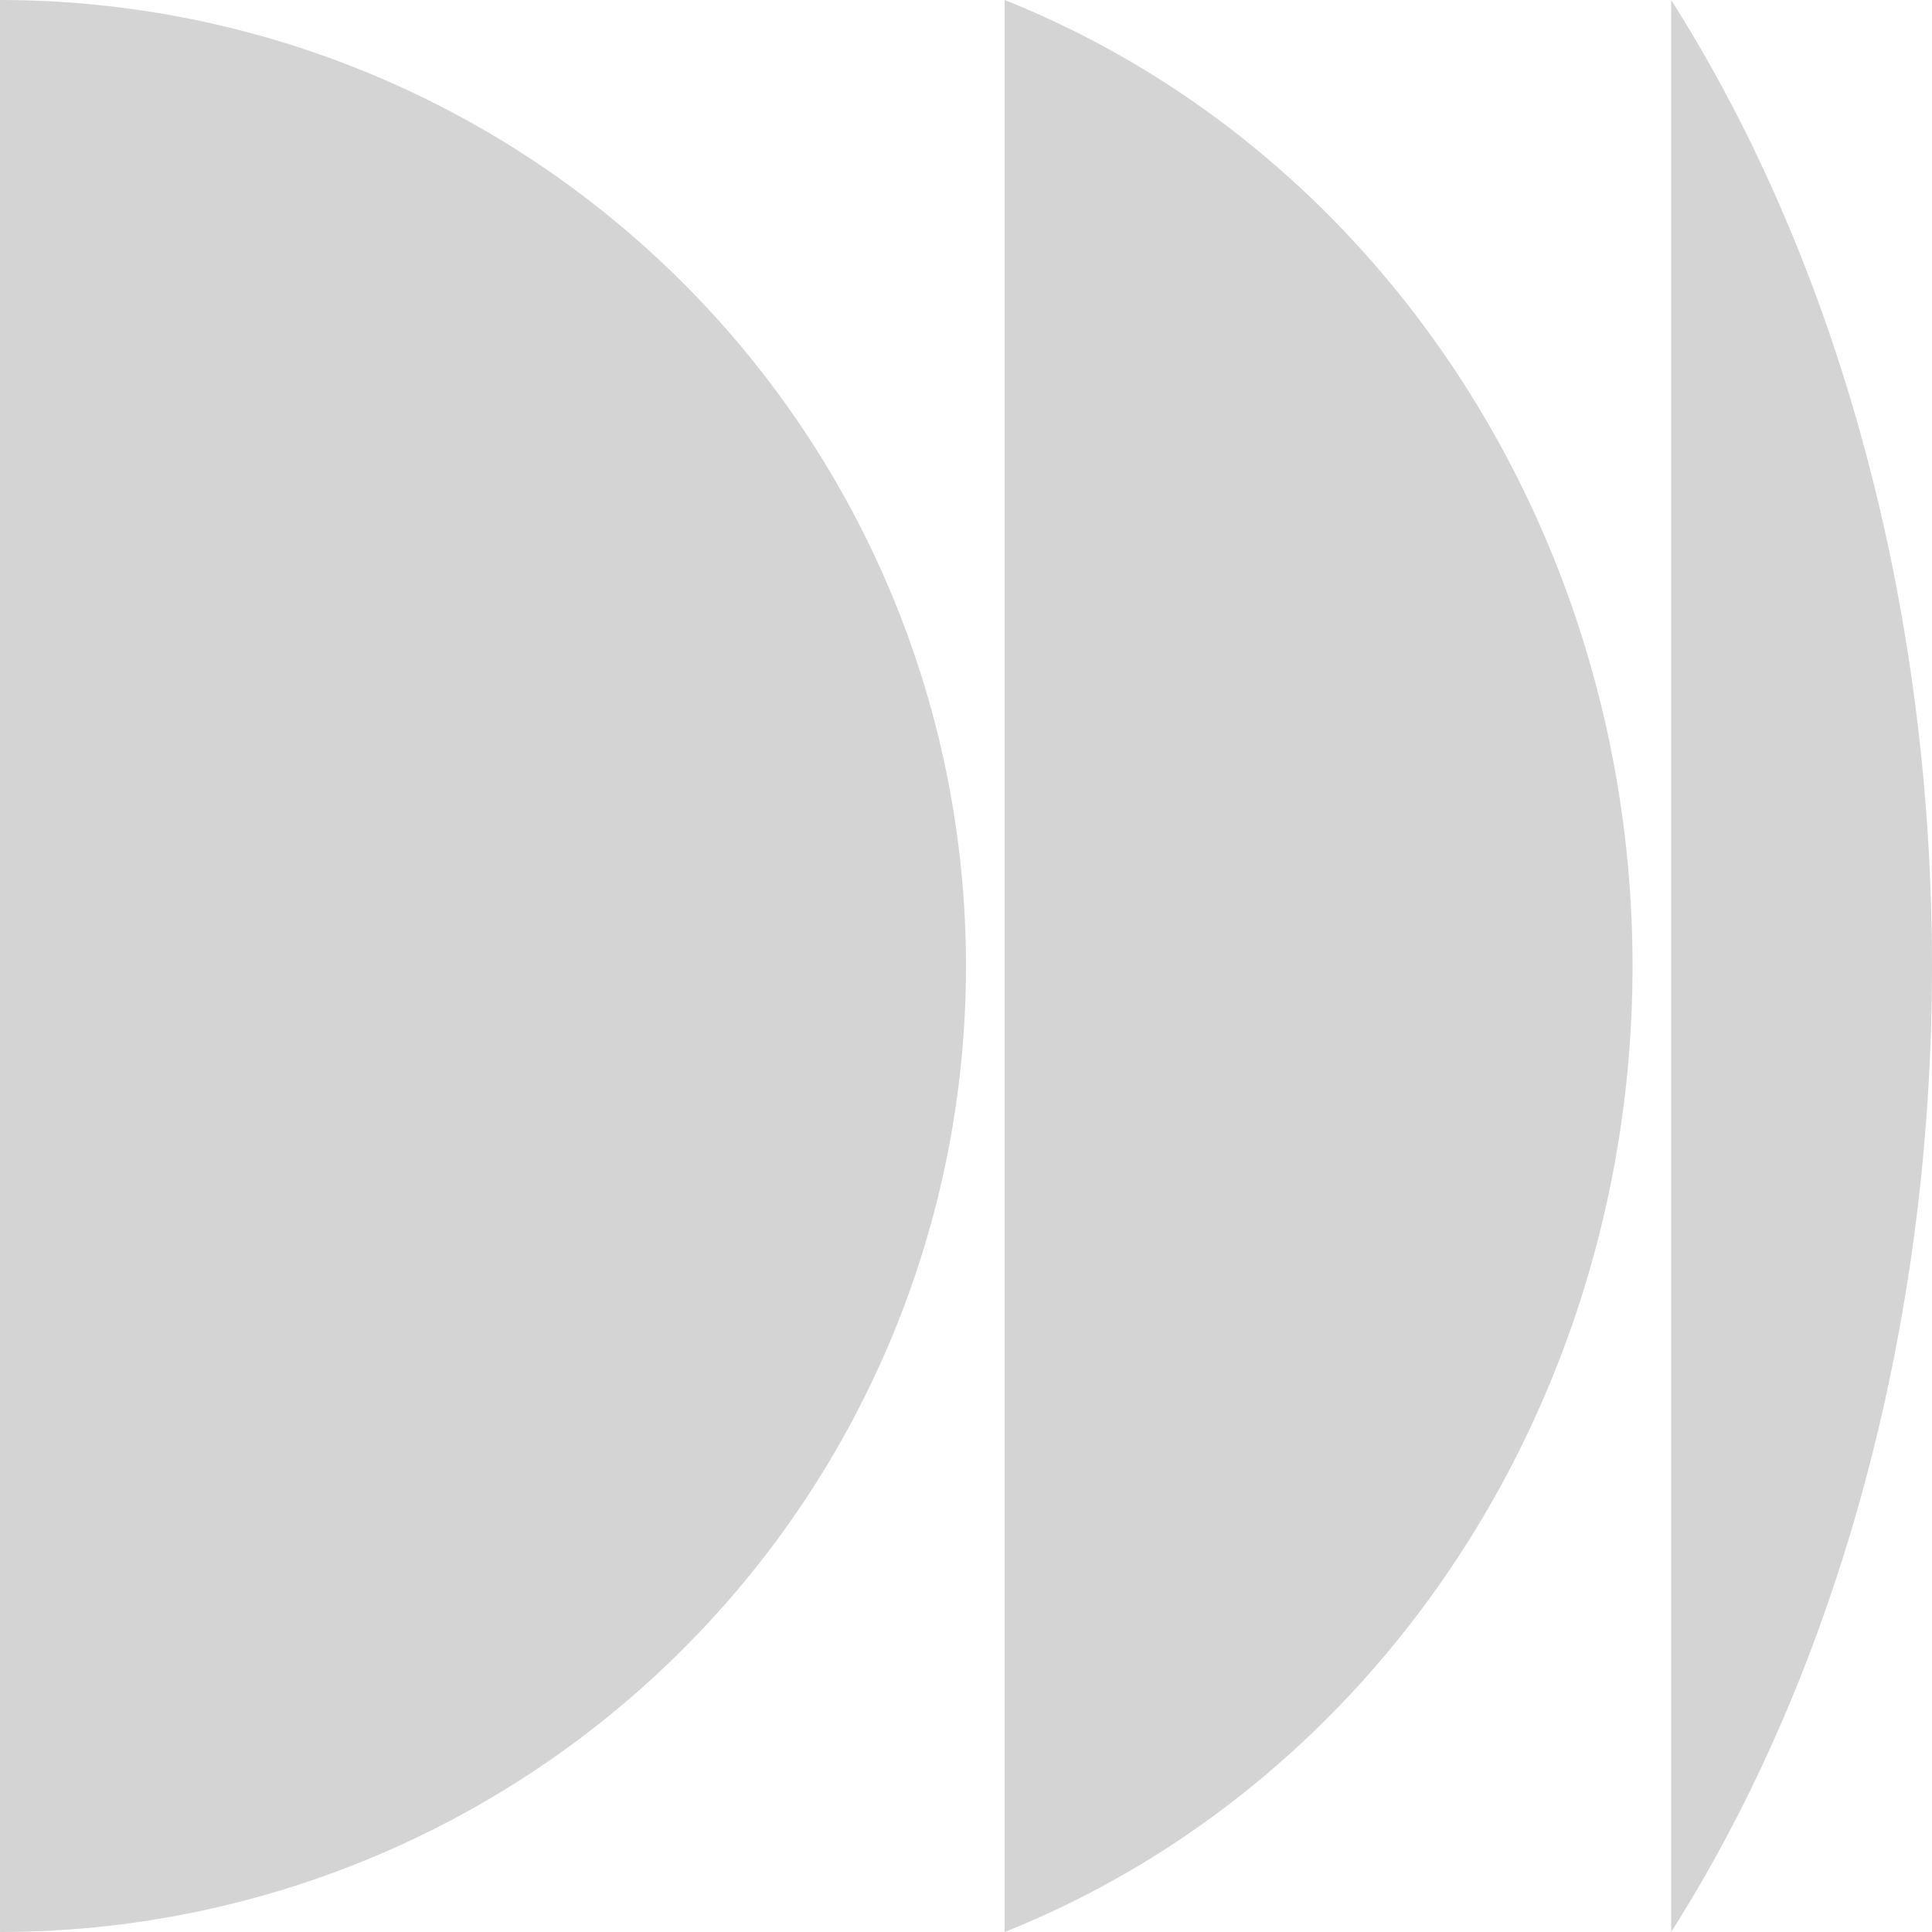 <?xml version="1.0" encoding="UTF-8"?> <svg xmlns="http://www.w3.org/2000/svg" width="24" height="24" viewBox="0 0 24 24" fill="none"><g clip-path="url(#clip0_50_66)"><path d="M20.76 0C22.84 3.276 24 7.553 24 12C24 16.448 22.84 20.724 20.76 24L20.76 0Z" fill="#D5D4D4"></path><path d="M2.63459e-06 -1.68038e-05C3.183 -1.65256e-05 6.235 1.264 8.485 3.515C10.736 5.765 12 8.817 12 12C12 15.183 10.736 18.235 8.485 20.485C6.235 22.736 3.183 24 2.3675e-06 24L2.63459e-06 -1.68038e-05Z" fill="#D5D4D4"></path><path d="M16.765 2.942C15.539 1.633 14.074 0.636 12.48 3.37257e-05L12.48 24C14.074 23.364 15.539 22.367 16.765 21.058C19.016 18.656 20.28 15.398 20.28 12C20.28 8.603 19.016 5.344 16.765 2.942Z" fill="#D5D4D4"></path></g><defs><clipPath id="clip0_50_66"><rect width="24" height="24" fill="white" transform="translate(24 24) rotate(-180)"></rect></clipPath></defs></svg> 